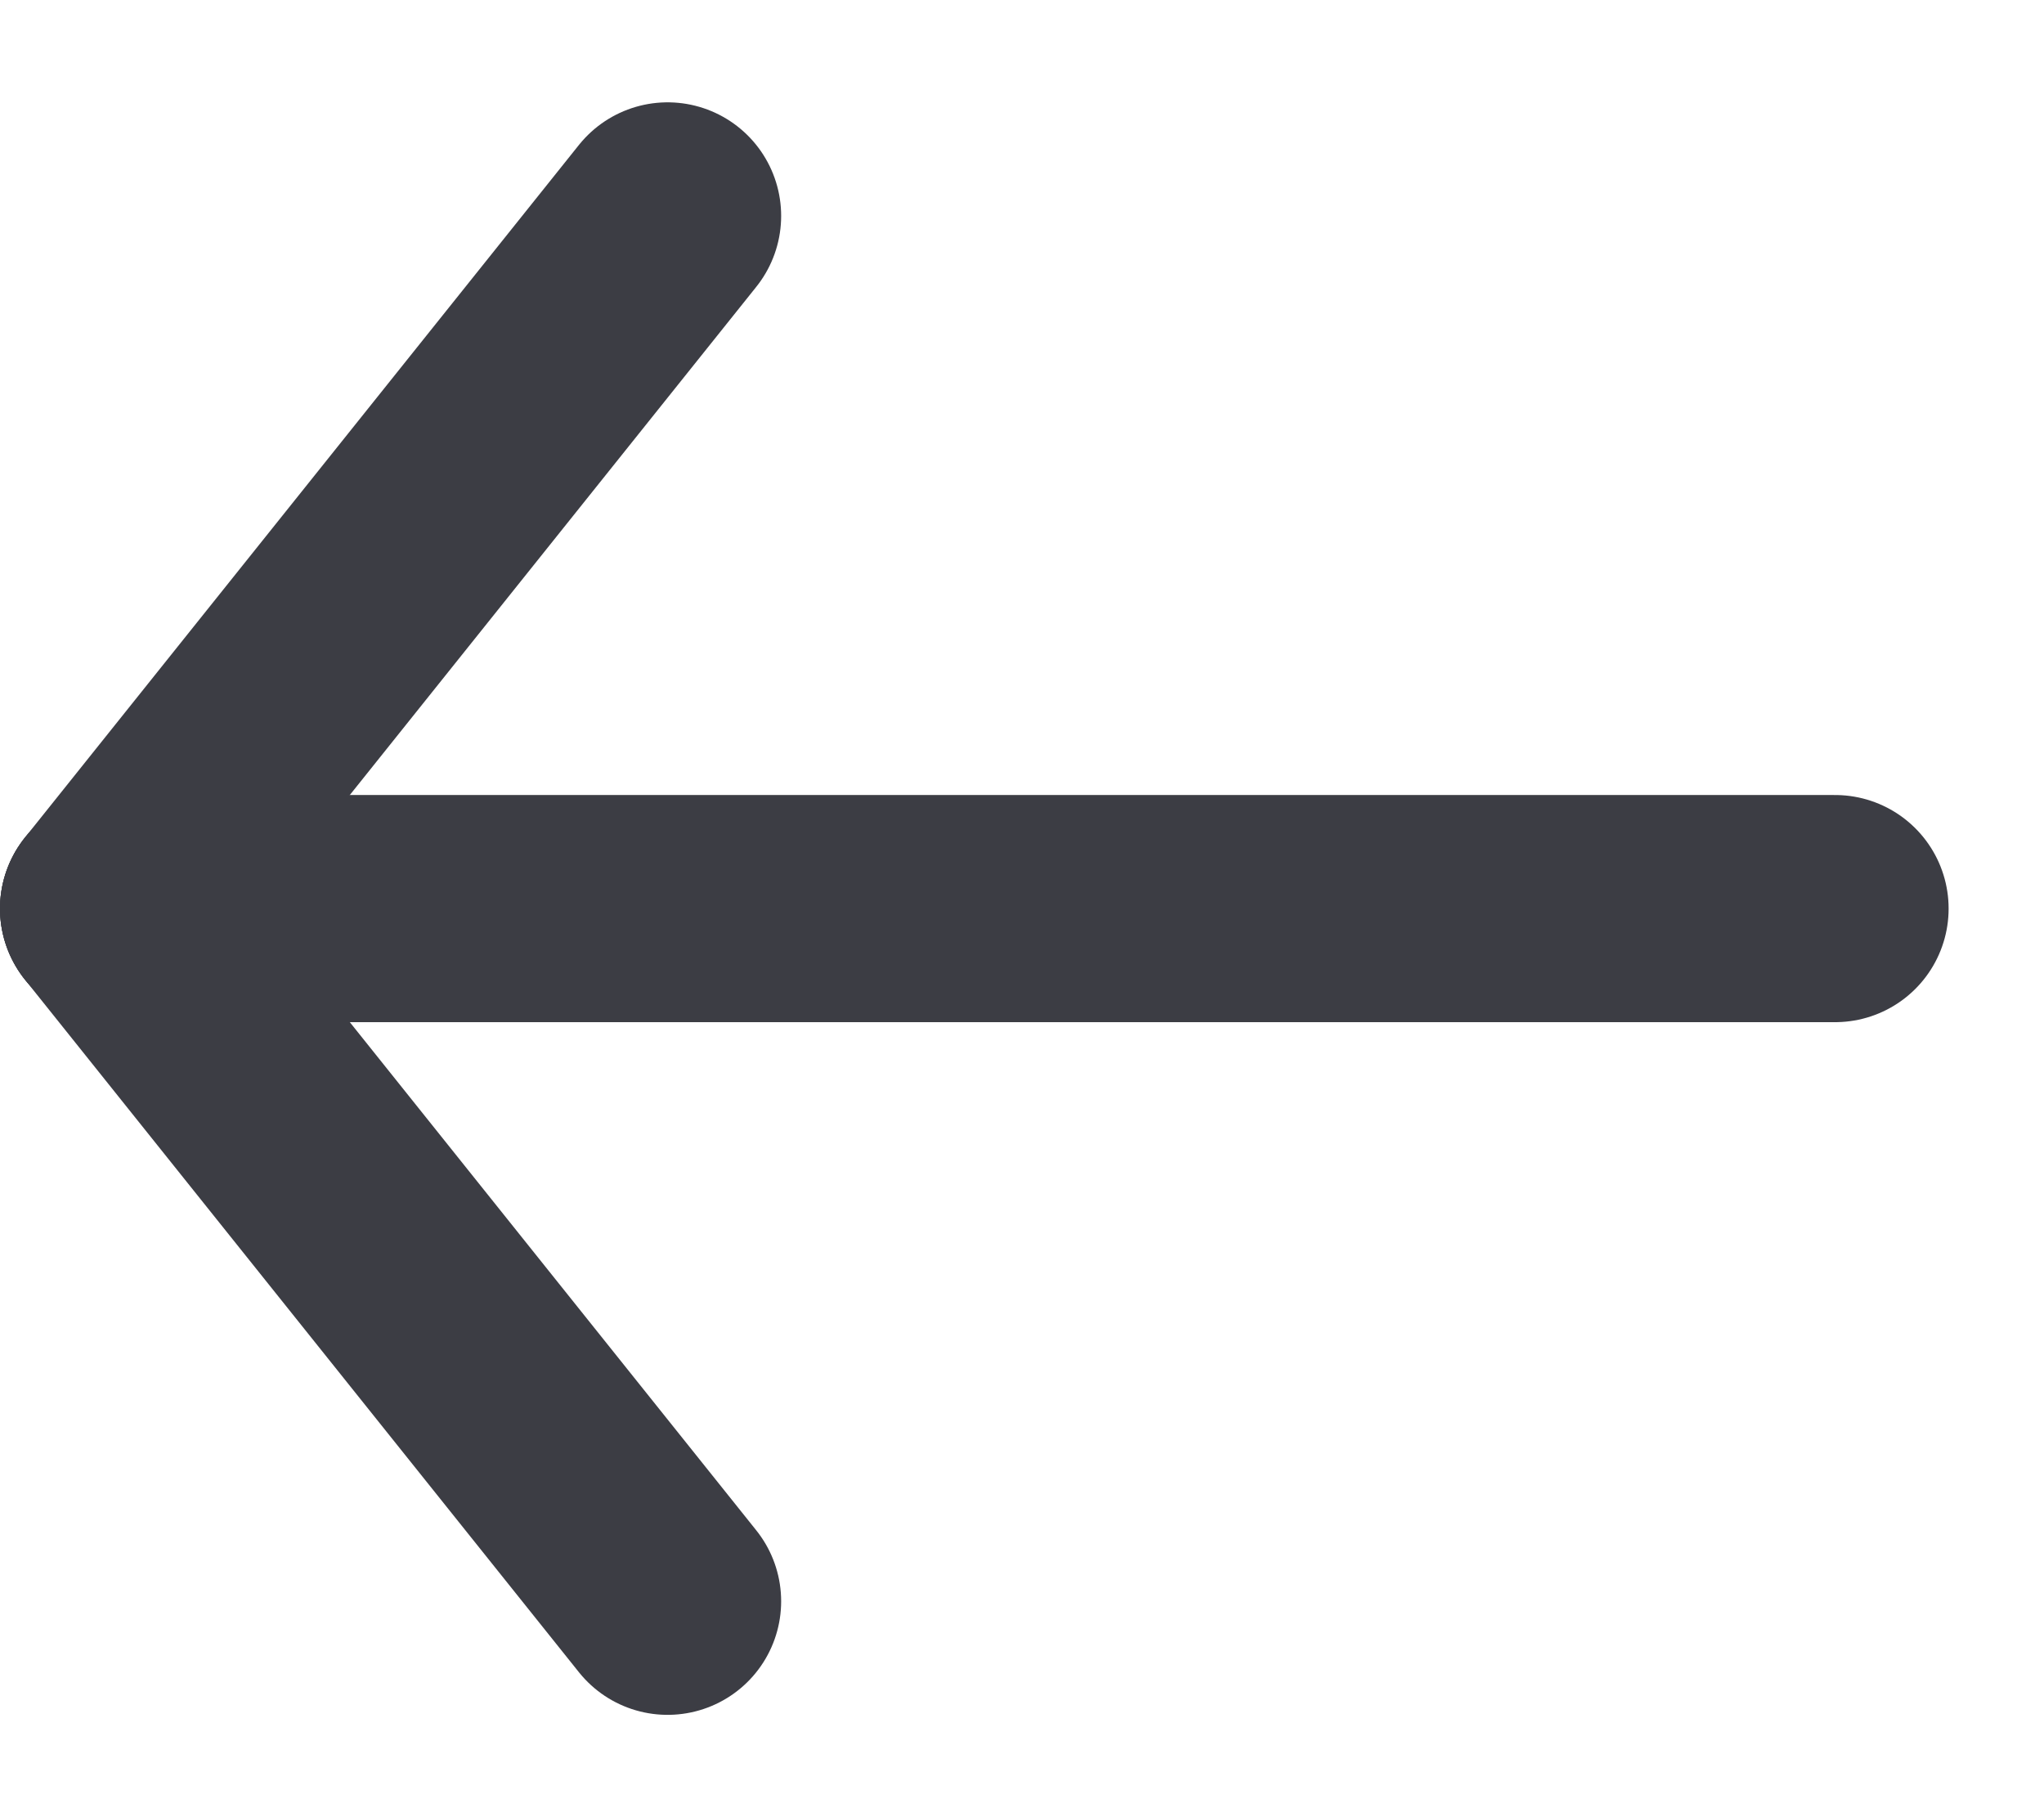 <svg width="18" height="16" viewBox="0 0 18 16" fill="none" xmlns="http://www.w3.org/2000/svg">
<path d="M1 8H16.16" stroke="#3C3D44" stroke-width="2" stroke-linecap="round" stroke-linejoin="round"/>
<path d="M1 8L5.879 14.099" stroke="#3C3D44" stroke-width="2" stroke-linecap="round" stroke-linejoin="round"/>
<path d="M1 8L5.879 1.901" stroke="#3C3D44" stroke-width="2" stroke-linecap="round" stroke-linejoin="round"/>
</svg>
